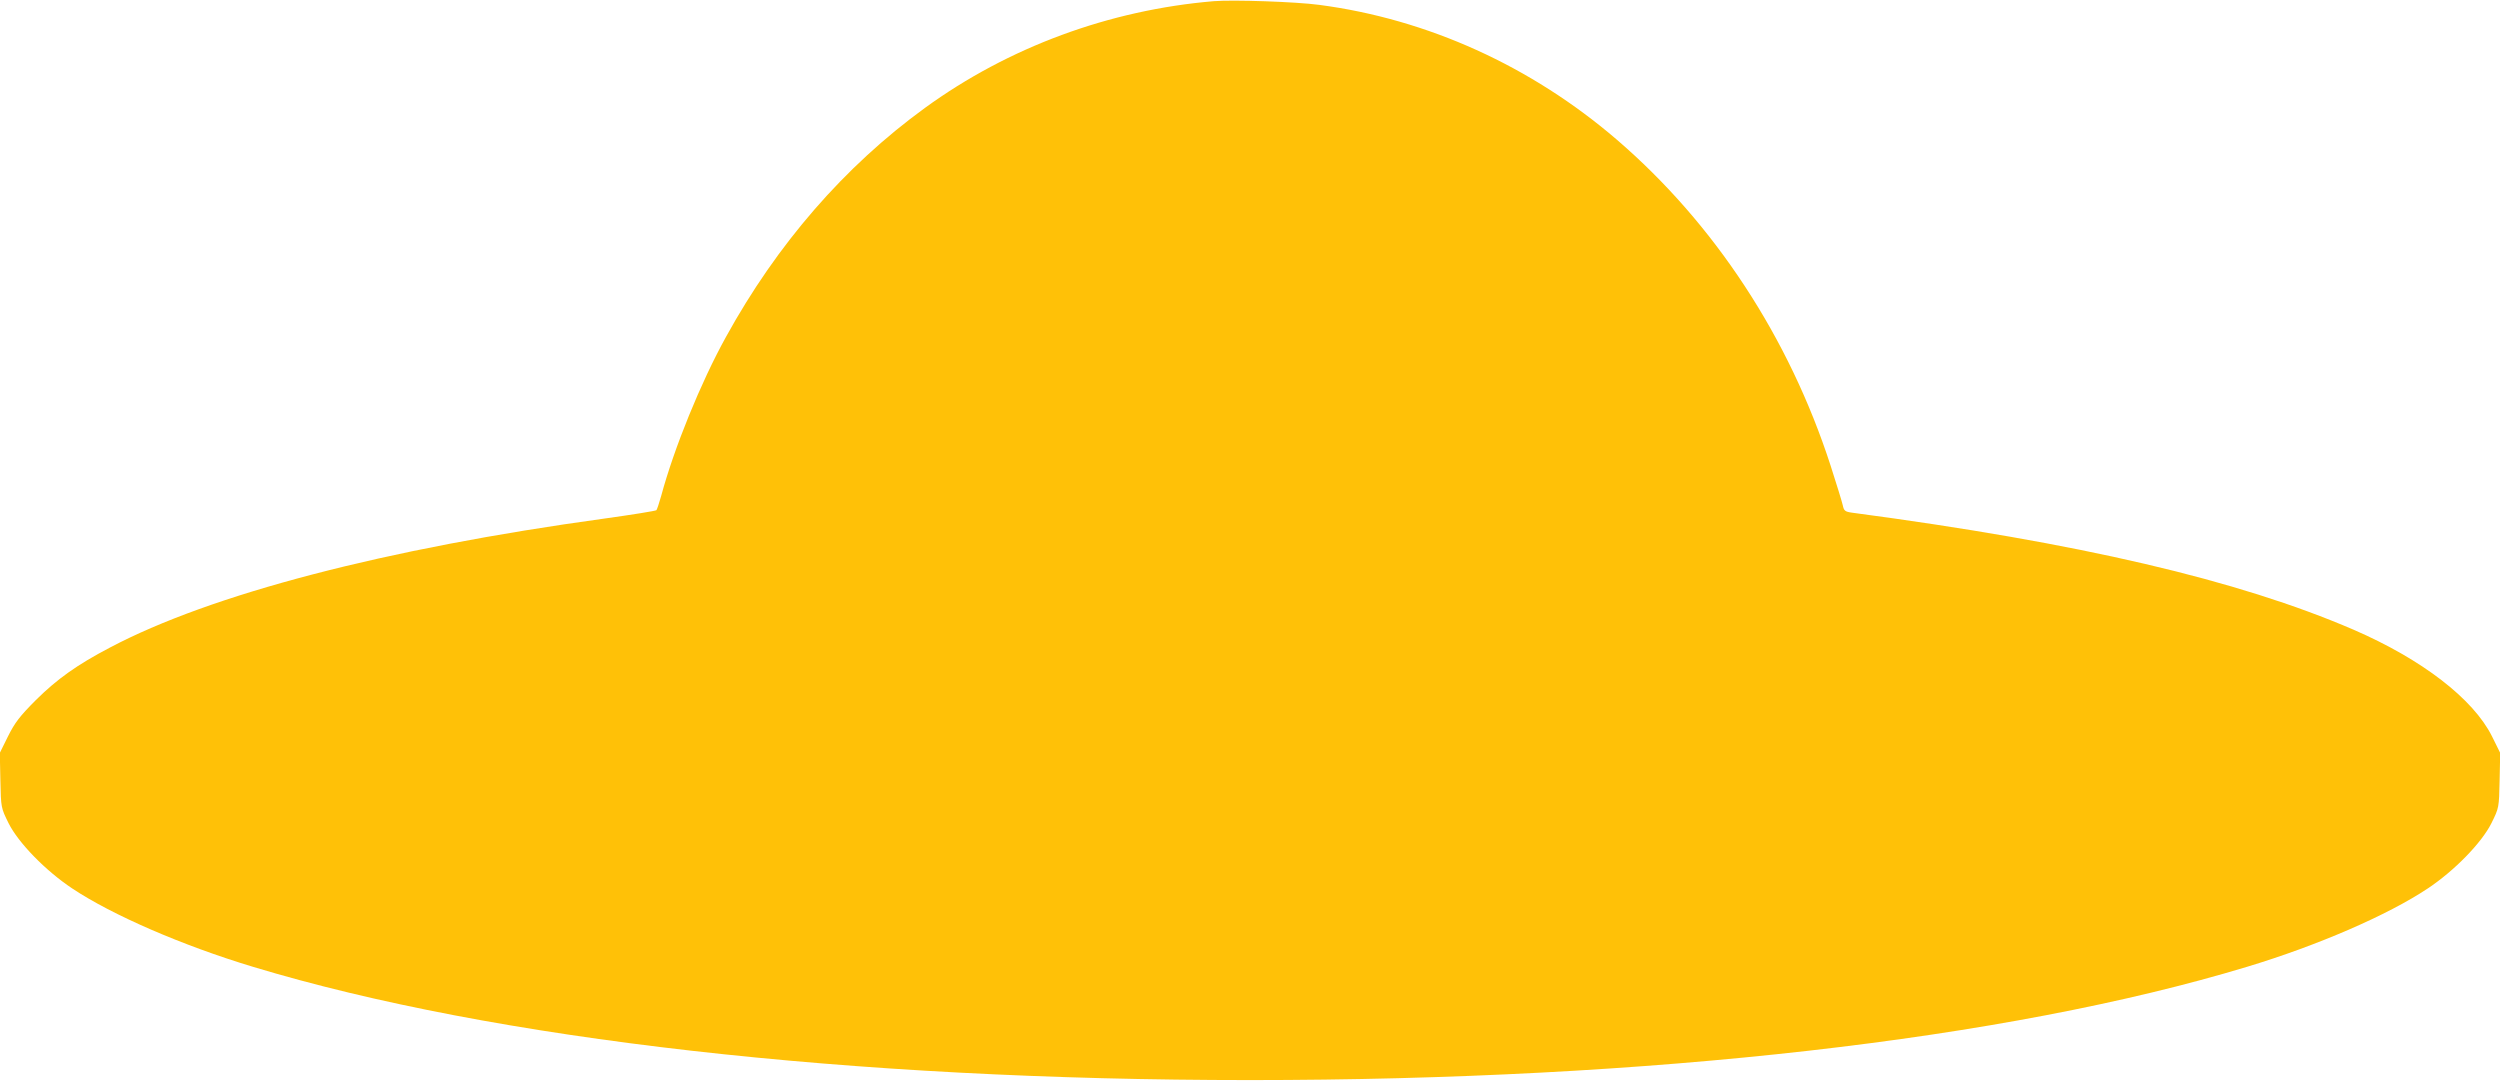 <?xml version="1.0" standalone="no"?>
<!DOCTYPE svg PUBLIC "-//W3C//DTD SVG 20010904//EN"
 "http://www.w3.org/TR/2001/REC-SVG-20010904/DTD/svg10.dtd">
<svg version="1.0" xmlns="http://www.w3.org/2000/svg"
 width="1280pt" height="555pt" viewBox="0 0 1280 555"
 preserveAspectRatio="xMidYMid meet">
<g transform="translate(0,555) scale(0.1,-0.1)"
fill="#ffc107" stroke="none">
<path d="M6215 5544 c-535 -45 -1051 -235 -1480 -547 -411 -299 -756 -696
-1018 -1172 -129 -233 -266 -570 -332 -815 -10 -36 -21 -68 -24 -72 -4 -4
-123 -23 -266 -43 -1122 -154 -2017 -388 -2533 -661 -168 -88 -270 -161 -378
-268 -83 -83 -108 -116 -143 -186 l-42 -85 3 -141 c3 -140 3 -140 42 -219 50
-100 189 -243 326 -334 204 -136 564 -292 925 -401 1233 -373 3056 -580 5105
-580 2050 0 3872 207 5105 580 361 109 721 265 925 401 137 91 276 234 326
334 39 79 39 79 42 219 l3 141 -42 85 c-96 192 -358 394 -709 546 -592 255
-1401 444 -2567 599 -37 5 -42 10 -48 38 -4 18 -32 109 -62 202 -213 658 -596
1241 -1095 1670 -439 377 -969 617 -1523 690 -118 16 -442 27 -540 19z"/>
</g>
</svg>

